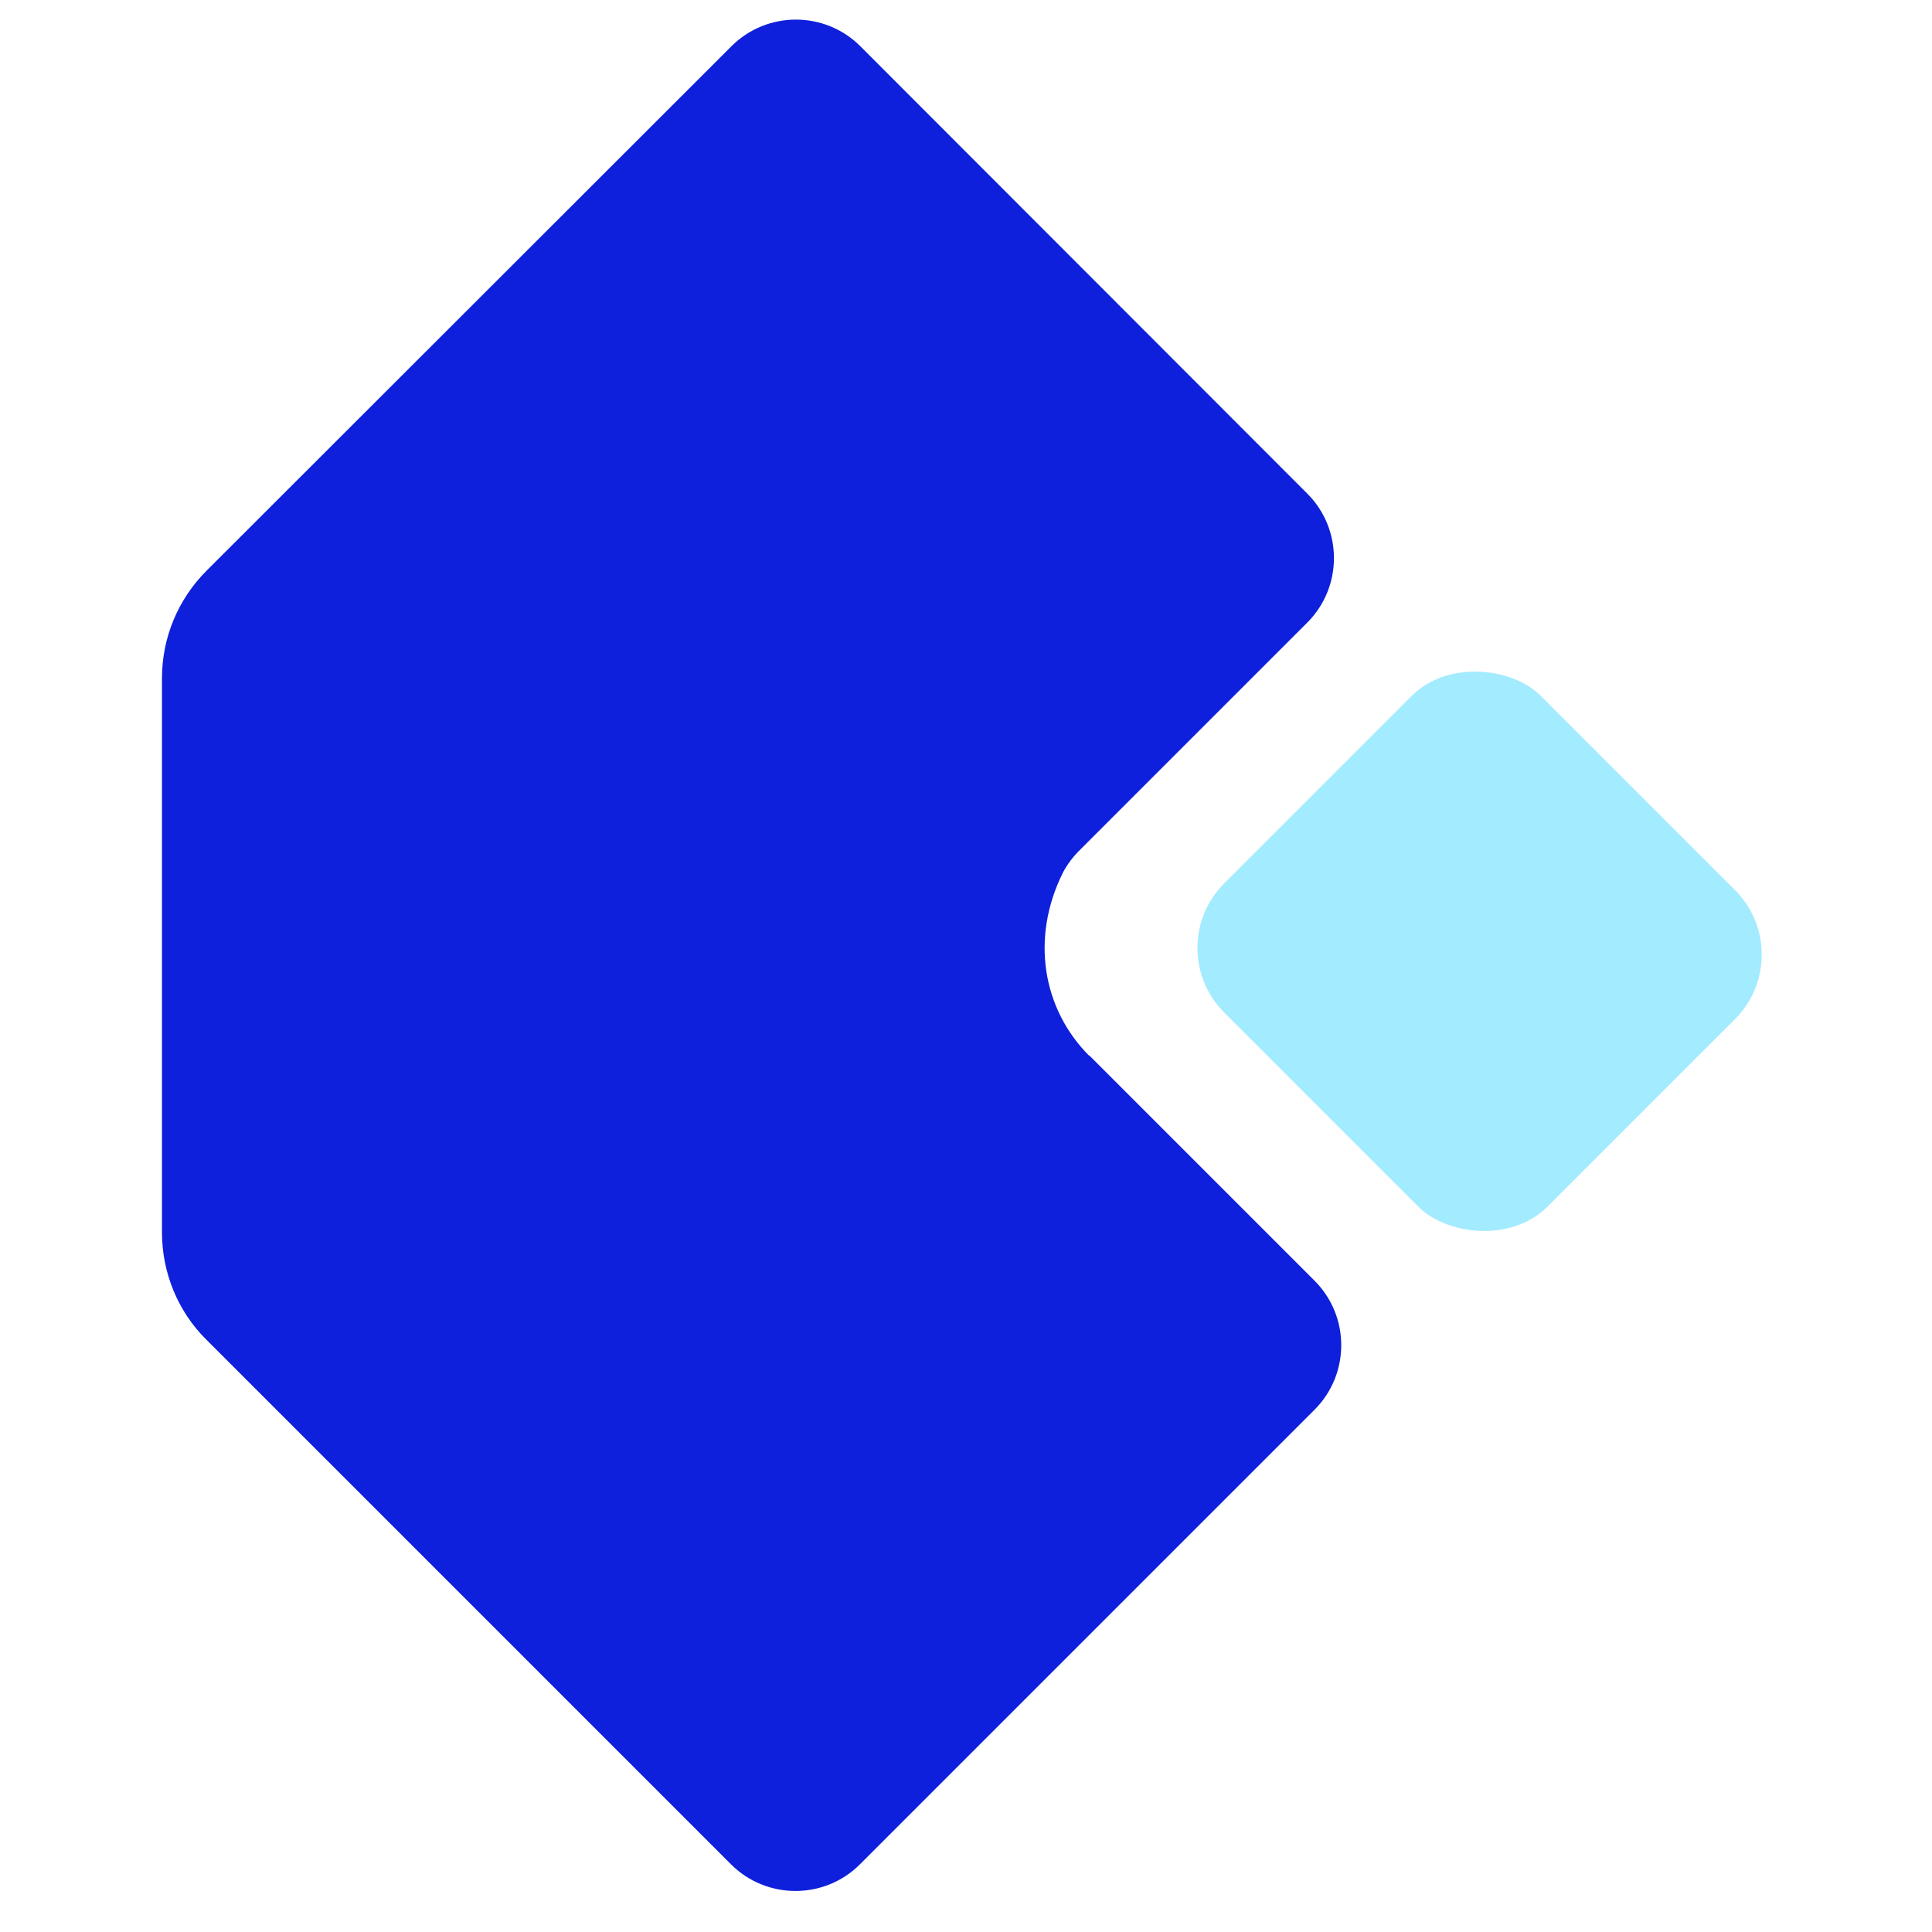 <?xml version="1.0" encoding="UTF-8"?> <svg xmlns="http://www.w3.org/2000/svg" id="Layer_1" version="1.1" viewBox="0 0 450.9 450.9"><defs><style> .st0 { fill: #0e20db; } .st1 { fill: #a3ebff; } </style></defs><rect class="st1" x="293.1" y="168.7" width="104.5" height="106.7" rx="21.3" ry="21.3" transform="translate(-55.9 309.2) rotate(-45)"></rect><path class="st0" d="M254.2,246.4c-10.8-10.8-13.8-27.4-6.1-42.8,1-1.9,2.3-3.6,3.9-5.2l53.1-53.1c8.3-8.3,8.3-21.8,0-30.1L200.8,10.8c-8.3-8.3-21.8-8.3-30.1,0l-122.5,122.4c-6.7,6.7-10.4,15.7-10.4,25.1v129.3c0,9.4,3.7,18.5,10.4,25.1l122.4,122.4c8.3,8.3,21.8,8.3,30.1,0l106.1-106.1c8.3-8.3,8.3-21.8,0-30.1l-52.6-52.6h0Z"></path></svg> 
